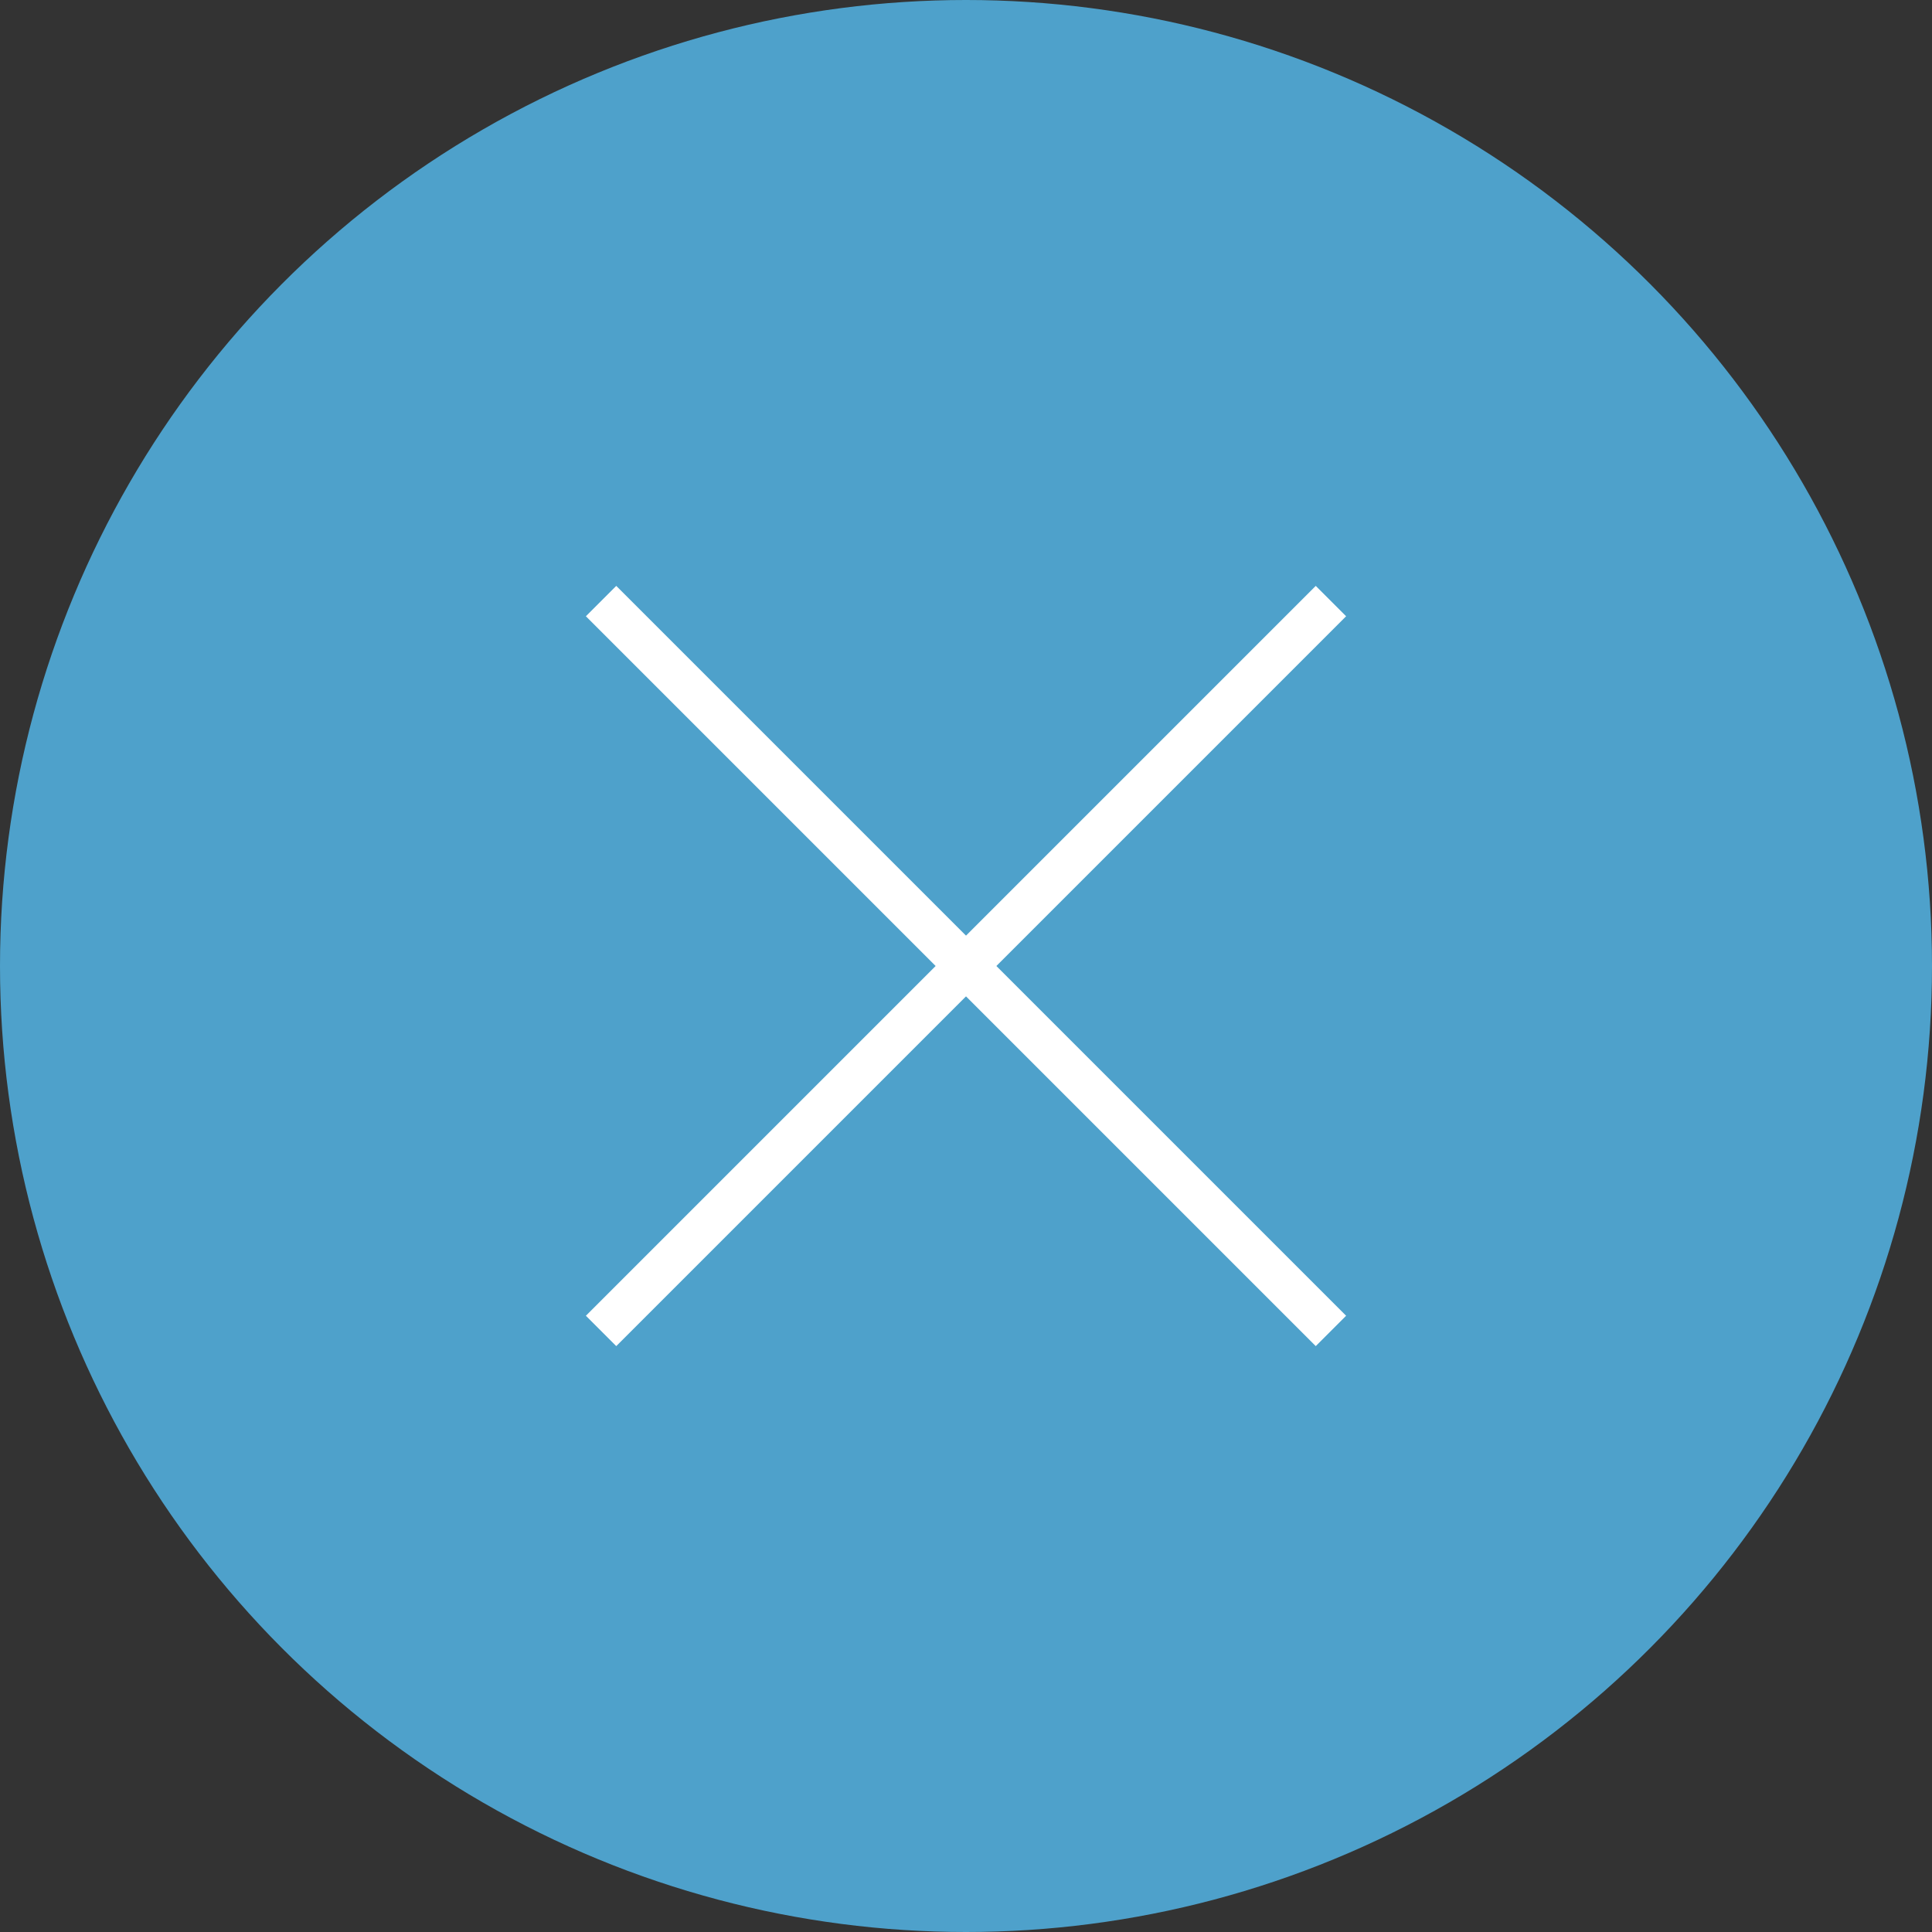 <?xml version="1.0" encoding="UTF-8"?><svg id="_レイヤー_2" xmlns="http://www.w3.org/2000/svg" viewBox="0 0 45 45"><rect x="0" y="0" width="45" height="45" fill="#333333" stroke="none"/><defs><style>.cls-1{fill:#4ea1cb;}.cls-2{fill:none;stroke:#fff;stroke-miterlimit:10;}</style></defs><g id="_メインレイヤー"><g><circle class="cls-1" cx="22.5" cy="22.5" r="22.5"/><line class="cls-2" x1="14" y1="14" x2="31" y2="31"/><line class="cls-2" x1="31" y1="14" x2="14" y2="31"/></g></g></svg>